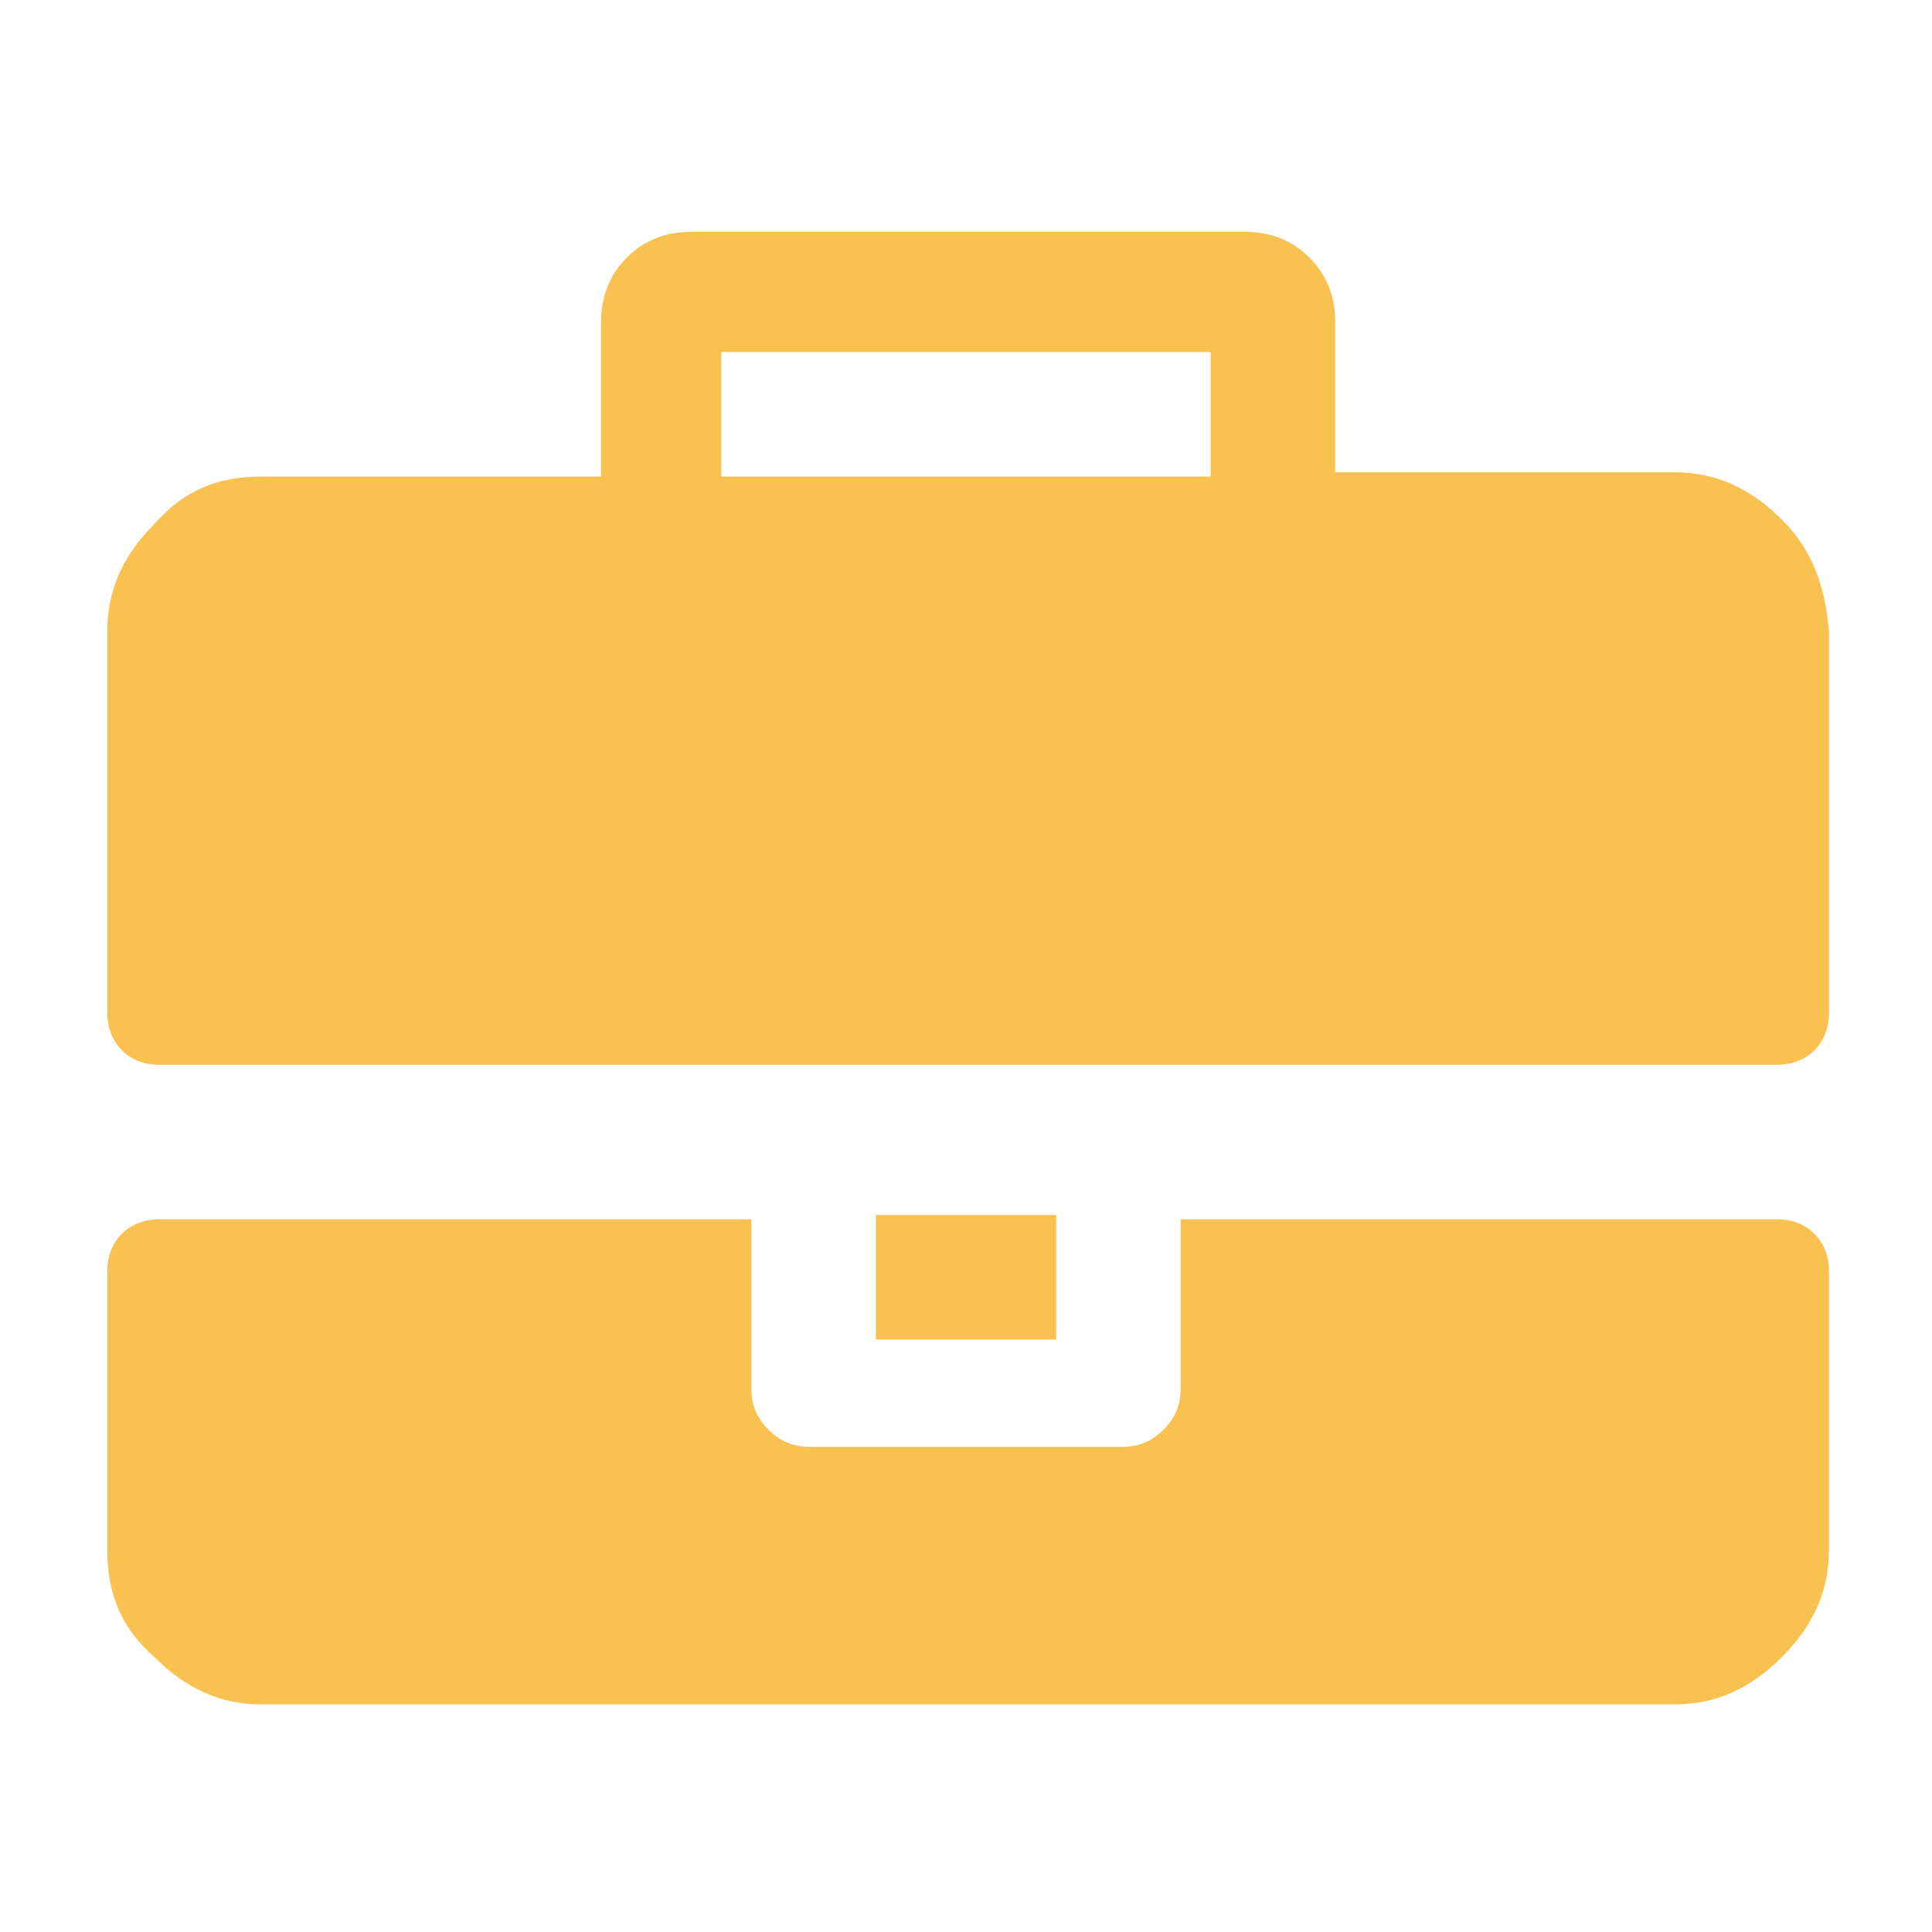 <svg xmlns="http://www.w3.org/2000/svg" viewBox="0 0 45 45" width="45" height="45"><style>.st0{fill:#f9c150}</style><path class="st0" d="M27.5 32.3c0 .4-.1.7-.4 1s-.6.4-1 .4h-7.2c-.4 0-.7-.1-1-.4-.3-.3-.4-.6-.4-1v-3.9H3.7c-.7 0-1.2.5-1.2 1.2v6.5c0 1 .3 1.8 1.1 2.5.7.7 1.5 1.1 2.5 1.1H39c1 0 1.8-.4 2.5-1.1.7-.7 1.1-1.5 1.1-2.5v-6.5c0-.7-.5-1.2-1.2-1.2H27.5v3.9z"/><path class="st0" d="M20.4 28.3h4.2v2.9h-4.2zM41.5 12.1C40.8 11.4 40 11 39 11h-7.9V7.5c0-.6-.2-1.1-.6-1.5s-.9-.6-1.5-.6H16.1c-.6 0-1.1.2-1.5.6s-.6.9-.6 1.5v3.6H6.1c-1 0-1.8.3-2.5 1.1-.7.7-1.1 1.5-1.1 2.5v8.9c0 .7.5 1.2 1.2 1.2h37.7c.7 0 1.2-.5 1.2-1.2v-8.9c-.1-1.1-.4-1.9-1.1-2.6zm-13.3-1H16.8V8.2h11.4v2.9z"/></svg>